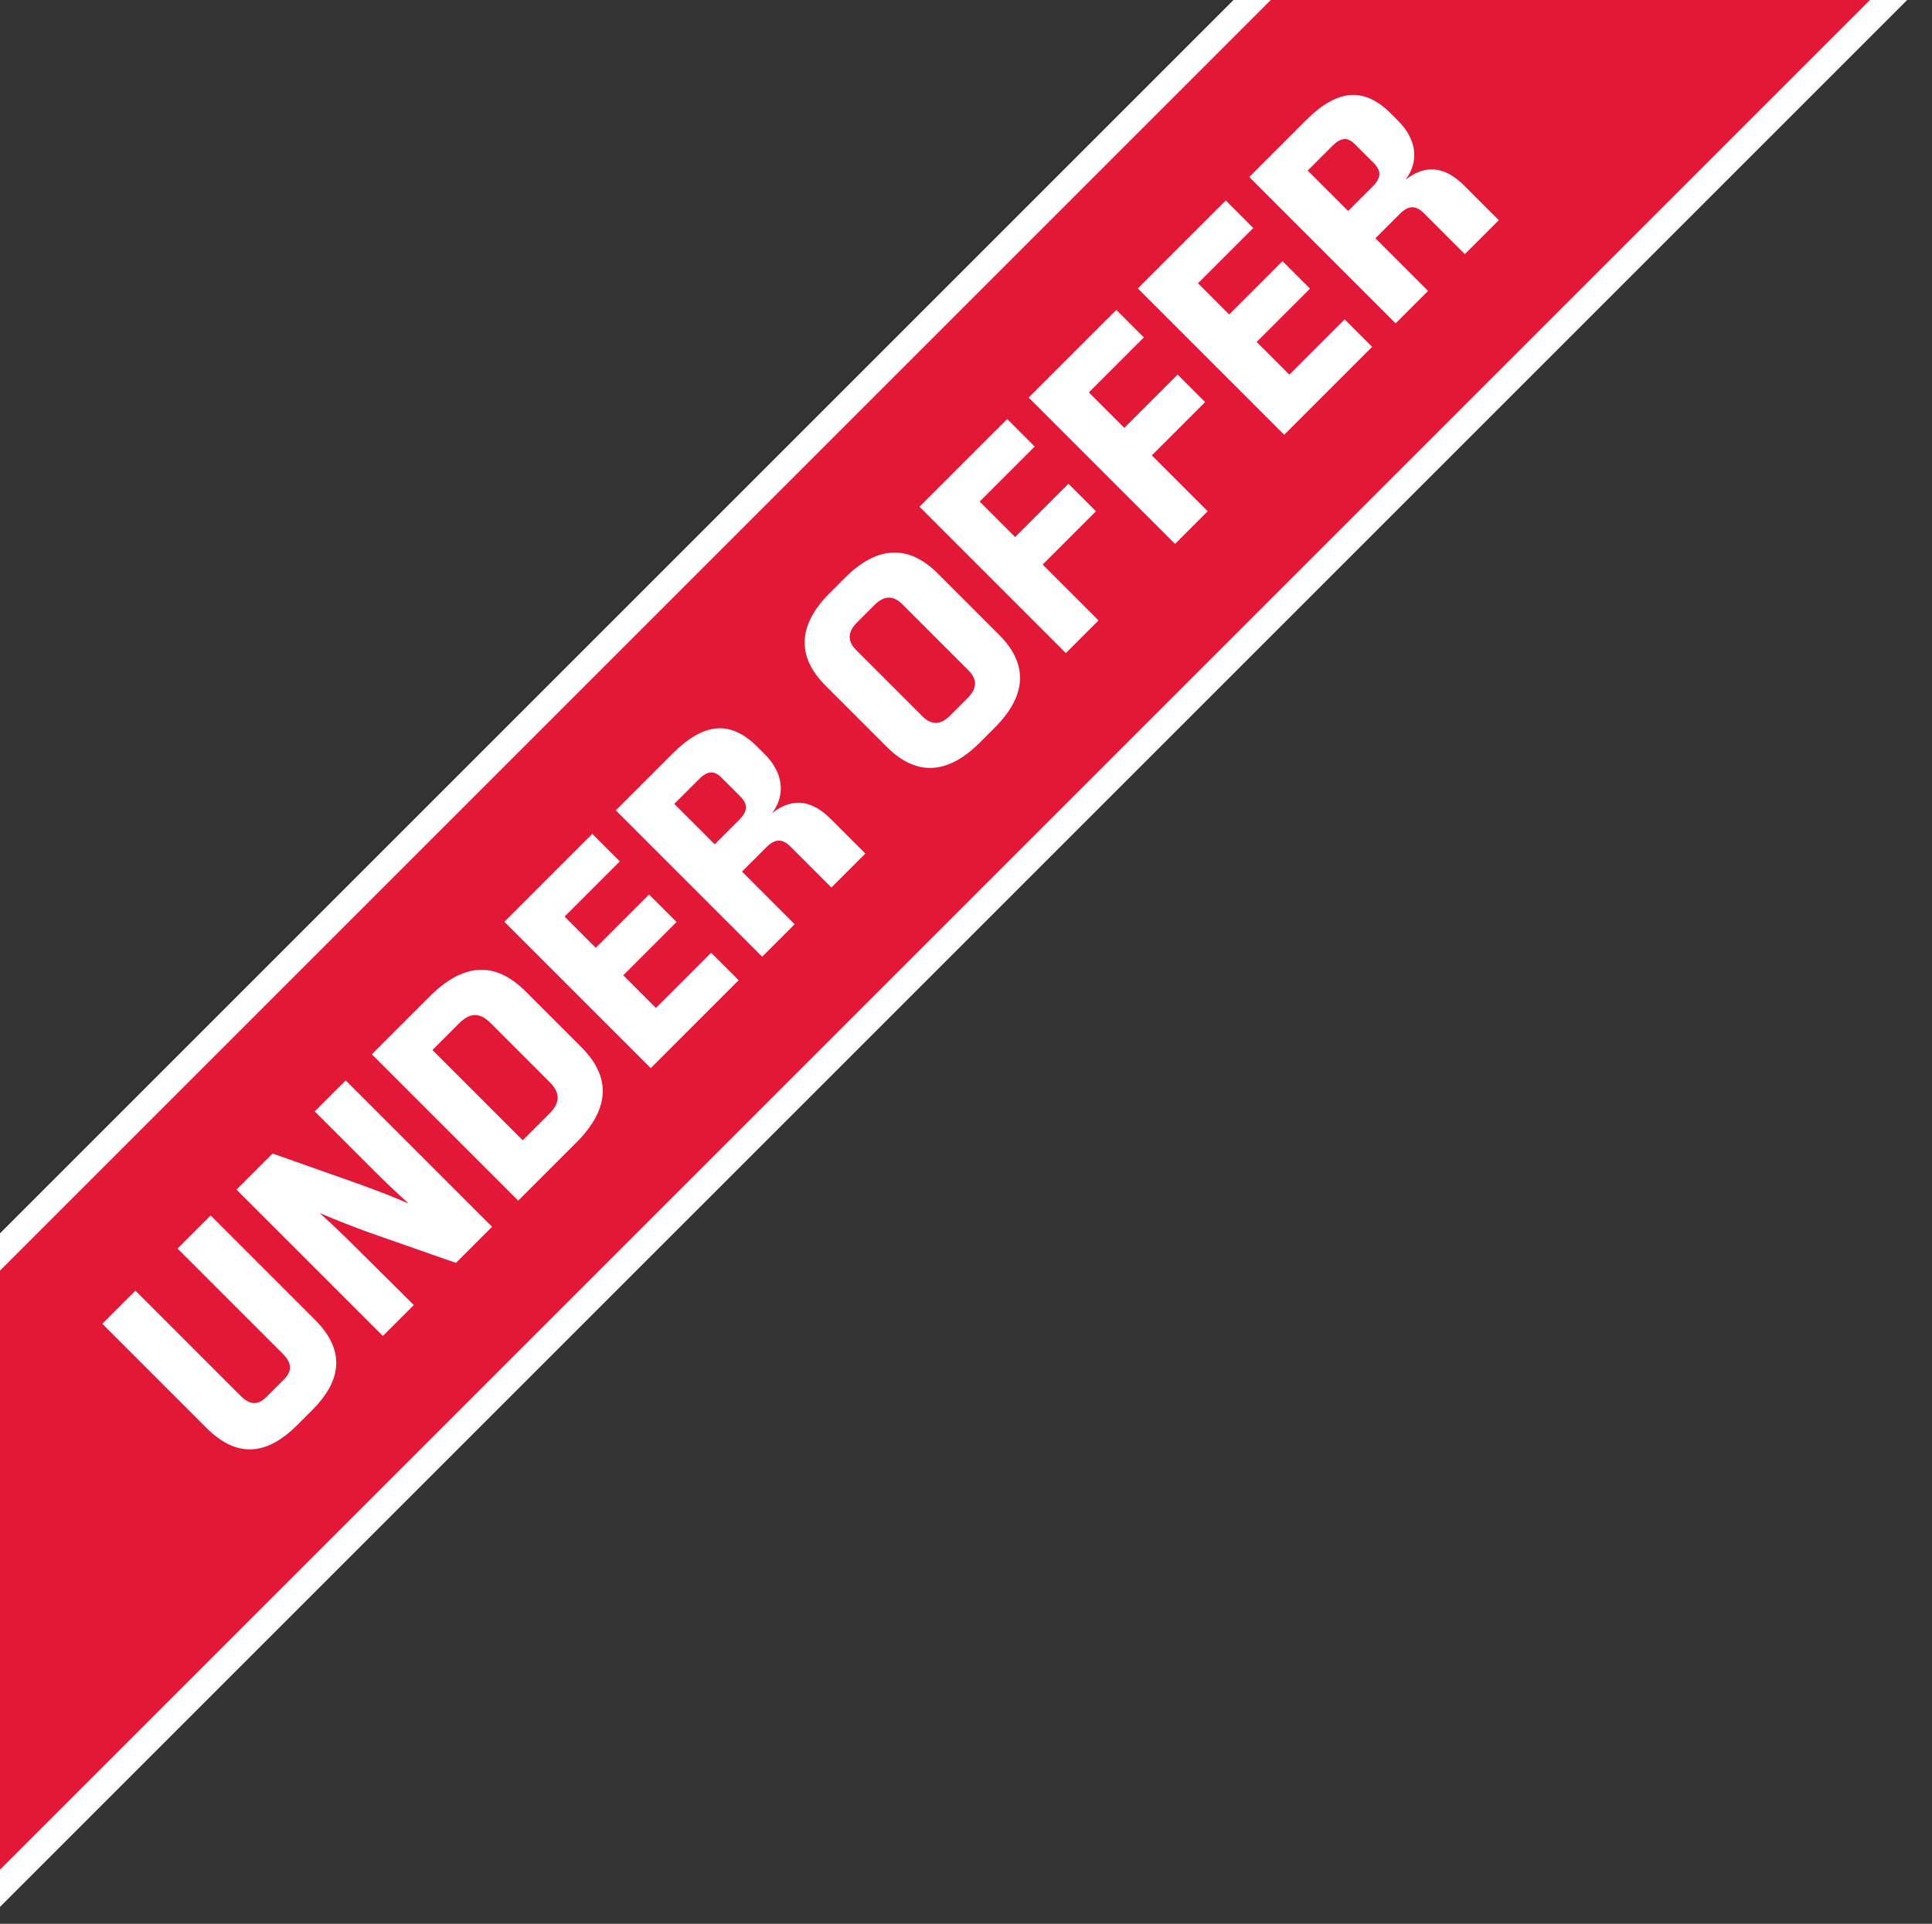 <?xml version="1.0" encoding="UTF-8" standalone="no"?>
<!DOCTYPE svg PUBLIC "-//W3C//DTD SVG 1.1//EN" "http://www.w3.org/Graphics/SVG/1.1/DTD/svg11.dtd">
<svg width="100%" height="100%" viewBox="0 0 244 243" version="1.1" xmlns="http://www.w3.org/2000/svg" xmlns:xlink="http://www.w3.org/1999/xlink" xml:space="preserve" xmlns:serif="http://www.serif.com/" style="fill-rule:evenodd;clip-rule:evenodd;stroke-linejoin:round;stroke-miterlimit:2;">
    <rect x="0" y="0" width="244" height="243" fill="#333333" stroke="none"/>
    <g id="Artboard1" transform="matrix(0.512,0,0,0.512,0.512,-0.512)">
        <rect x="-1" y="1" width="477" height="475" style="fill:none;"/>
        <clipPath id="_clip1">
            <rect x="-1" y="1" width="477" height="475"/>
        </clipPath>
        <g clip-path="url(#_clip1)">
            <g transform="matrix(-2.946,2.946,2.946,2.946,343.917,451.27)">
                <path d="M-73.604,-82.54L36.999,-82.54L63.642,-55.897L-100.247,-55.897L-73.604,-82.54Z" style="fill:rgb(227,24,55);fill-rule:nonzero;stroke:white;stroke-width:1.56px;"/>
            </g>
            <g transform="matrix(0.707,-0.707,0.707,0.707,13.794,249.178)">
                <g transform="matrix(75,0,0,75,-52.56,113.907)">
                    <path d="M0.277,0.008L0.347,0.008C0.493,0.008 0.564,-0.06 0.564,-0.196L0.564,-0.681L0.41,-0.681L0.41,-0.192C0.41,-0.147 0.391,-0.129 0.352,-0.129L0.272,-0.129C0.233,-0.129 0.214,-0.147 0.214,-0.192L0.214,-0.681L0.06,-0.681L0.06,-0.196C0.06,-0.06 0.131,0.008 0.277,0.008Z" style="fill:white;fill-rule:nonzero;"/>
                </g>
                <g transform="matrix(75,0,0,75,-5.749,113.907)">
                    <path d="M0.06,-0L0.204,-0L0.203,-0.279C0.203,-0.325 0.202,-0.374 0.199,-0.433C0.224,-0.371 0.245,-0.324 0.271,-0.268L0.4,-0L0.568,-0L0.568,-0.681L0.424,-0.681L0.424,-0.403C0.424,-0.356 0.425,-0.307 0.428,-0.248C0.404,-0.31 0.382,-0.357 0.356,-0.413L0.228,-0.681L0.06,-0.681L0.06,-0Z" style="fill:white;fill-rule:nonzero;"/>
                </g>
                <g transform="matrix(75,0,0,75,41.468,113.907)">
                    <path d="M0.06,-0L0.329,-0C0.483,-0 0.564,-0.067 0.564,-0.21L0.564,-0.47C0.564,-0.614 0.483,-0.681 0.329,-0.681L0.06,-0.681L0.06,-0ZM0.211,-0.13L0.211,-0.55L0.335,-0.55C0.383,-0.55 0.409,-0.53 0.409,-0.478L0.409,-0.203C0.409,-0.15 0.383,-0.13 0.335,-0.13L0.211,-0.13Z" style="fill:white;fill-rule:nonzero;"/>
                </g>
                <g transform="matrix(75,0,0,75,87.717,113.907)">
                    <path d="M0.06,-0L0.469,-0L0.469,-0.128L0.212,-0.128L0.212,-0.28L0.46,-0.28L0.46,-0.408L0.212,-0.408L0.212,-0.553L0.469,-0.553L0.469,-0.681L0.06,-0.681L0.06,-0Z" style="fill:white;fill-rule:nonzero;"/>
                </g>
                <g transform="matrix(75,0,0,75,126.591,113.907)">
                    <path d="M0.06,-0L0.211,-0L0.211,-0.245L0.324,-0.245C0.363,-0.245 0.382,-0.23 0.382,-0.191L0.382,-0L0.54,-0L0.54,-0.161C0.54,-0.246 0.504,-0.301 0.417,-0.311C0.493,-0.322 0.537,-0.38 0.537,-0.465L0.537,-0.5C0.537,-0.624 0.47,-0.681 0.324,-0.681L0.06,-0.681L0.06,-0ZM0.211,-0.372L0.211,-0.56L0.326,-0.56C0.366,-0.56 0.382,-0.545 0.382,-0.512L0.382,-0.422C0.381,-0.387 0.365,-0.372 0.325,-0.372L0.211,-0.372Z" style="fill:white;fill-rule:nonzero;"/>
                </g>
                <g transform="matrix(75,0,0,75,185.54,113.907)">
                    <path d="M0.278,0.008L0.348,0.008C0.497,0.008 0.574,-0.061 0.574,-0.198L0.574,-0.483C0.574,-0.62 0.497,-0.689 0.348,-0.689L0.278,-0.689C0.129,-0.689 0.052,-0.62 0.052,-0.483L0.052,-0.198C0.052,-0.061 0.129,0.008 0.278,0.008ZM0.271,-0.124C0.23,-0.124 0.206,-0.143 0.206,-0.187L0.206,-0.494C0.206,-0.538 0.23,-0.557 0.271,-0.557L0.354,-0.557C0.396,-0.557 0.42,-0.538 0.42,-0.494L0.42,-0.187C0.42,-0.143 0.396,-0.124 0.354,-0.124L0.271,-0.124Z" style="fill:white;fill-rule:nonzero;"/>
                </g>
                <g transform="matrix(75,0,0,75,232.539,113.907)">
                    <path d="M0.06,-0L0.212,-0L0.212,-0.26L0.46,-0.26L0.46,-0.388L0.212,-0.388L0.212,-0.553L0.468,-0.553L0.468,-0.681L0.06,-0.681L0.06,-0Z" style="fill:white;fill-rule:nonzero;"/>
                </g>
                <g transform="matrix(75,0,0,75,270.631,113.907)">
                    <path d="M0.06,-0L0.212,-0L0.212,-0.26L0.46,-0.26L0.46,-0.388L0.212,-0.388L0.212,-0.553L0.468,-0.553L0.468,-0.681L0.06,-0.681L0.06,-0Z" style="fill:white;fill-rule:nonzero;"/>
                </g>
                <g transform="matrix(75,0,0,75,308.724,113.907)">
                    <path d="M0.06,-0L0.469,-0L0.469,-0.128L0.212,-0.128L0.212,-0.28L0.46,-0.28L0.46,-0.408L0.212,-0.408L0.212,-0.553L0.469,-0.553L0.469,-0.681L0.06,-0.681L0.06,-0Z" style="fill:white;fill-rule:nonzero;"/>
                </g>
                <g transform="matrix(75,0,0,75,347.598,113.907)">
                    <path d="M0.06,-0L0.211,-0L0.211,-0.245L0.324,-0.245C0.363,-0.245 0.382,-0.23 0.382,-0.191L0.382,-0L0.54,-0L0.54,-0.161C0.54,-0.246 0.504,-0.301 0.417,-0.311C0.493,-0.322 0.537,-0.38 0.537,-0.465L0.537,-0.5C0.537,-0.624 0.47,-0.681 0.324,-0.681L0.06,-0.681L0.06,-0ZM0.211,-0.372L0.211,-0.56L0.326,-0.56C0.366,-0.56 0.382,-0.545 0.382,-0.512L0.382,-0.422C0.381,-0.387 0.365,-0.372 0.325,-0.372L0.211,-0.372Z" style="fill:white;fill-rule:nonzero;"/>
                </g>
            </g>
        </g>
    </g>
</svg>
